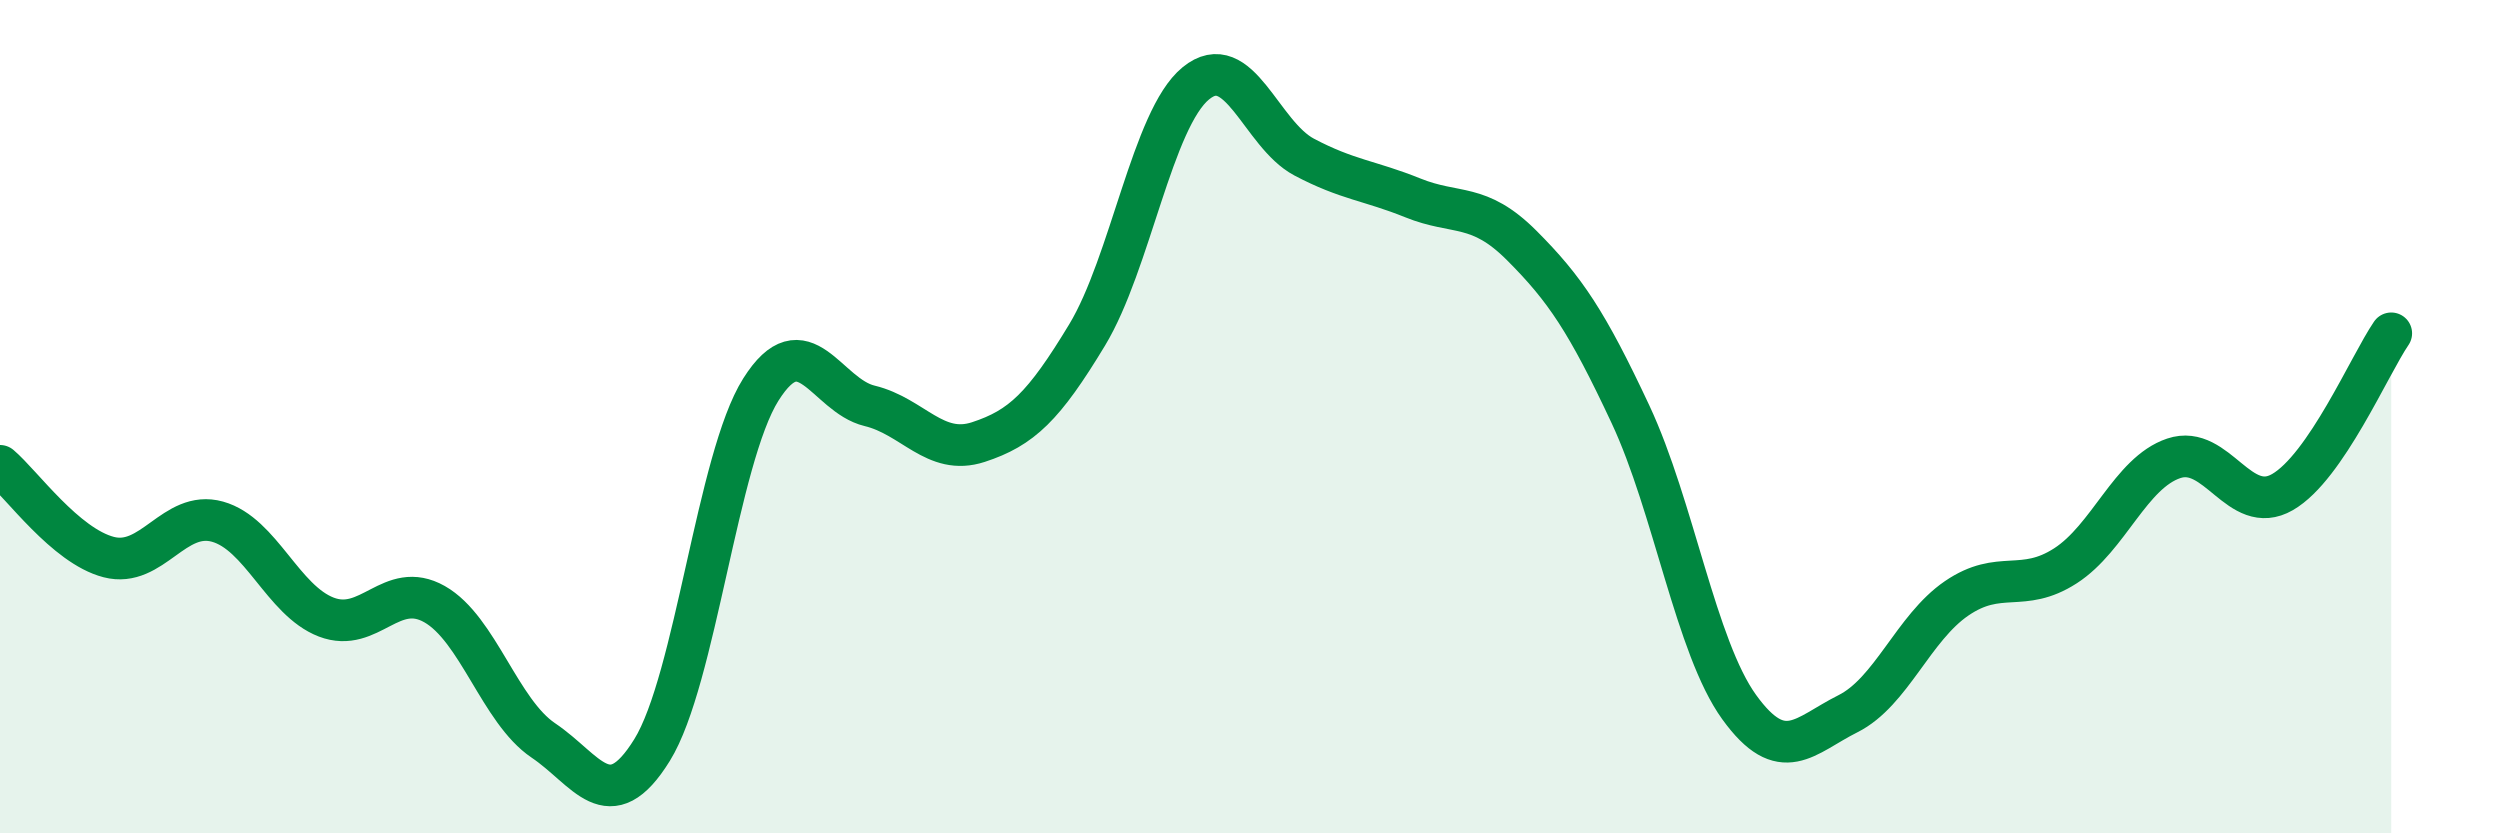 
    <svg width="60" height="20" viewBox="0 0 60 20" xmlns="http://www.w3.org/2000/svg">
      <path
        d="M 0,11.18 C 0.52,11.62 1.57,13.1 2.61,13.37 C 3.65,13.64 4.18,12.23 5.22,12.52 C 6.26,12.81 6.79,14.41 7.83,14.81 C 8.87,15.21 9.39,13.91 10.43,14.5 C 11.47,15.09 12,17.07 13.04,17.77 C 14.08,18.47 14.61,19.68 15.65,18 C 16.69,16.32 17.22,11 18.26,9.35 C 19.3,7.7 19.83,9.49 20.87,9.74 C 21.91,9.99 22.44,10.95 23.48,10.61 C 24.52,10.27 25.05,9.76 26.09,8.04 C 27.13,6.32 27.66,2.85 28.7,2 C 29.74,1.15 30.26,3.22 31.3,3.77 C 32.34,4.32 32.87,4.33 33.91,4.75 C 34.95,5.17 35.48,4.85 36.52,5.89 C 37.56,6.93 38.09,7.72 39.13,9.94 C 40.17,12.16 40.7,15.53 41.74,16.97 C 42.78,18.41 43.31,17.65 44.35,17.13 C 45.39,16.61 45.92,15.07 46.96,14.36 C 48,13.65 48.53,14.25 49.57,13.58 C 50.61,12.91 51.13,11.35 52.17,11 C 53.21,10.65 53.74,12.41 54.78,11.81 C 55.82,11.21 56.87,8.76 57.39,8L57.39 20L0 20Z"
        fill="#008740"
        opacity="0.1"
        stroke-linecap="round"
        stroke-linejoin="round"
      />
      <path
        d="M 0,11.18 C 0.52,11.62 1.57,13.1 2.61,13.37 C 3.65,13.64 4.18,12.23 5.22,12.52 C 6.26,12.81 6.79,14.41 7.83,14.81 C 8.87,15.21 9.39,13.91 10.43,14.5 C 11.47,15.09 12,17.07 13.04,17.77 C 14.08,18.47 14.61,19.68 15.65,18 C 16.69,16.32 17.22,11 18.26,9.35 C 19.3,7.7 19.83,9.49 20.87,9.74 C 21.91,9.99 22.44,10.95 23.48,10.61 C 24.52,10.27 25.05,9.76 26.09,8.04 C 27.13,6.32 27.66,2.85 28.7,2 C 29.74,1.15 30.26,3.22 31.3,3.77 C 32.34,4.32 32.87,4.33 33.91,4.75 C 34.95,5.17 35.48,4.85 36.52,5.89 C 37.56,6.93 38.09,7.72 39.13,9.94 C 40.17,12.16 40.7,15.53 41.74,16.97 C 42.78,18.41 43.31,17.65 44.35,17.13 C 45.39,16.61 45.92,15.07 46.96,14.36 C 48,13.65 48.53,14.25 49.57,13.58 C 50.61,12.91 51.13,11.35 52.17,11 C 53.21,10.65 53.74,12.41 54.78,11.81 C 55.82,11.21 56.87,8.76 57.39,8"
        stroke="#008740"
        stroke-width="1"
        fill="none"
        stroke-linecap="round"
        stroke-linejoin="round"
      />
    </svg>
  